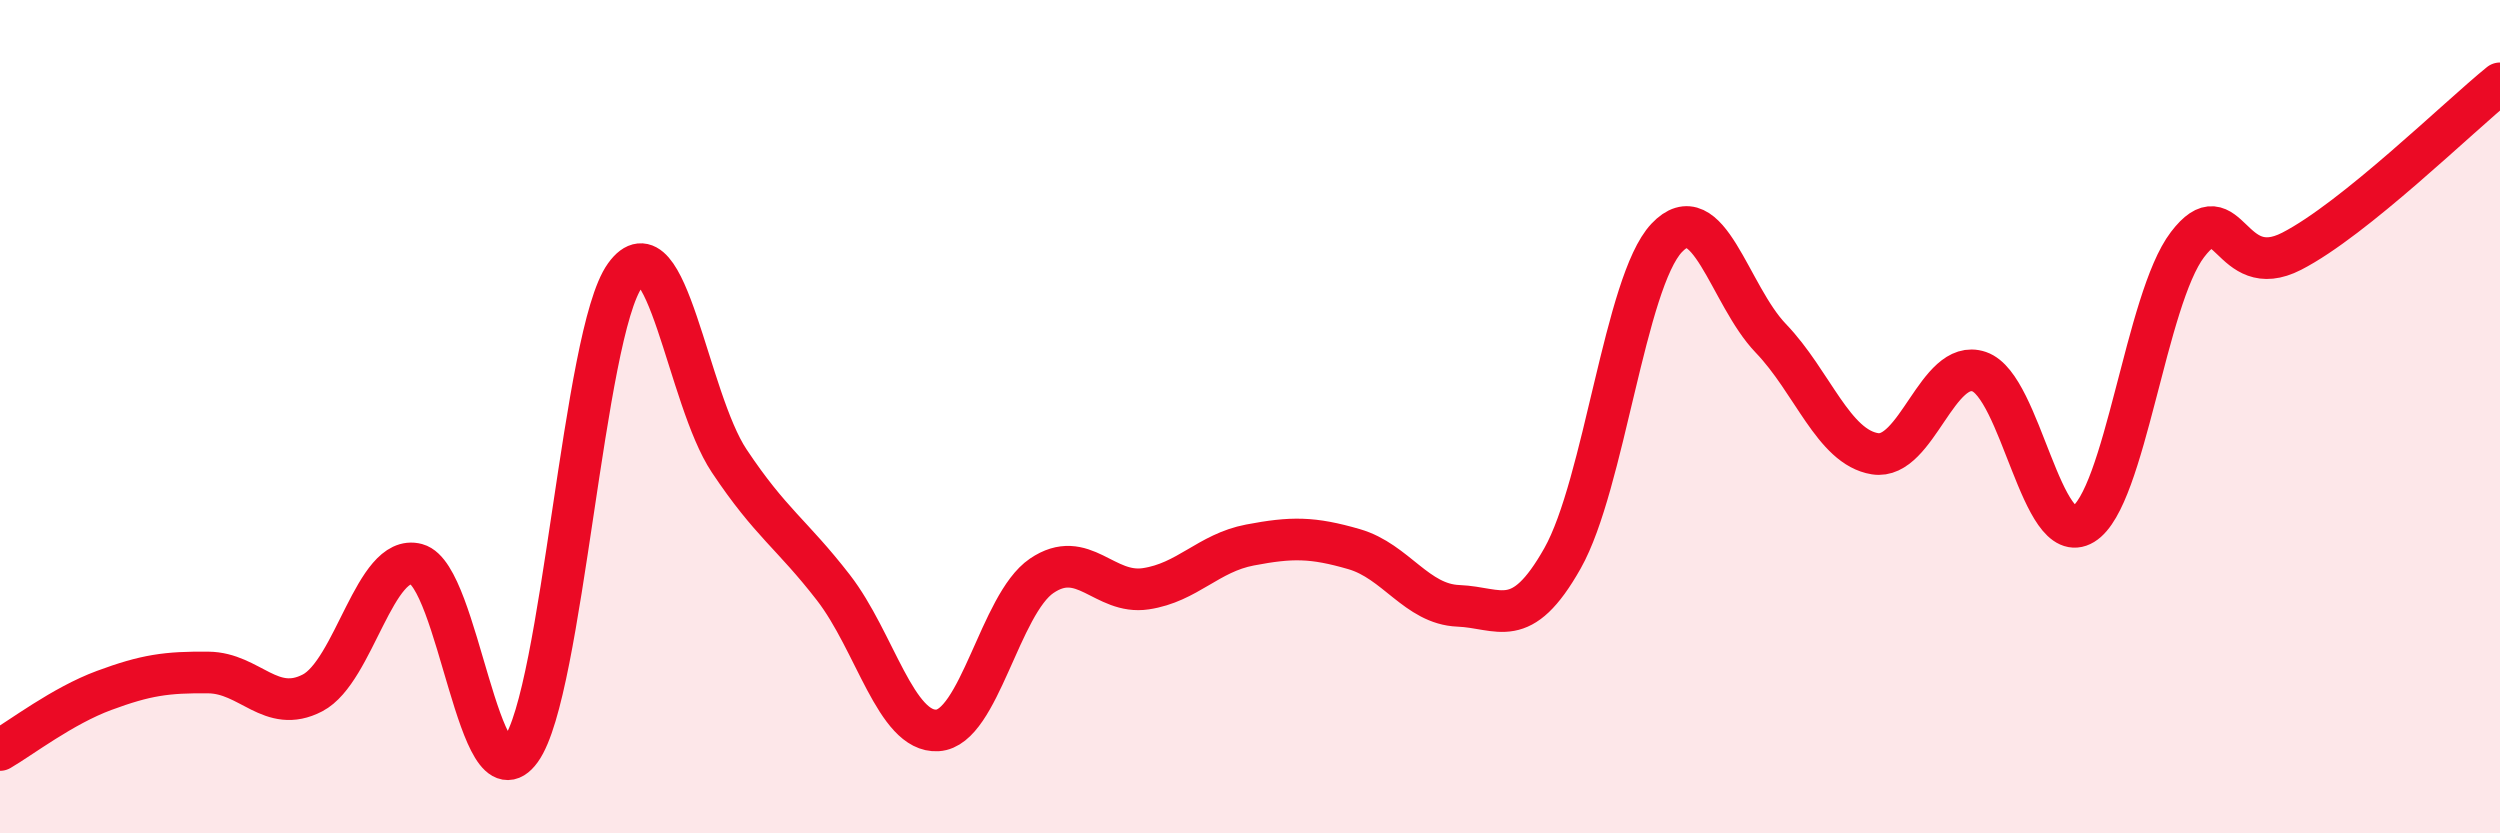 
    <svg width="60" height="20" viewBox="0 0 60 20" xmlns="http://www.w3.org/2000/svg">
      <path
        d="M 0,18 C 0.5,17.71 1.5,16.94 2.5,16.57 C 3.5,16.2 4,16.13 5,16.14 C 6,16.15 6.5,17.15 7.5,16.63 C 8.5,16.11 9,13.27 10,13.54 C 11,13.81 11.5,19.39 12.5,18 C 13.5,16.61 14,8 15,6.61 C 16,5.22 16.5,9.56 17.5,11.06 C 18.5,12.56 19,12.81 20,14.1 C 21,15.39 21.5,17.59 22.5,17.53 C 23.5,17.47 24,14.5 25,13.82 C 26,13.14 26.5,14.28 27.5,14.13 C 28.5,13.98 29,13.27 30,13.08 C 31,12.89 31.5,12.89 32.5,13.18 C 33.5,13.47 34,14.5 35,14.54 C 36,14.58 36.5,15.17 37.5,13.4 C 38.5,11.63 39,6.77 40,5.71 C 41,4.65 41.5,7.08 42.5,8.12 C 43.5,9.16 44,10.73 45,10.89 C 46,11.05 46.5,8.58 47.5,8.92 C 48.5,9.26 49,13.19 50,12.58 C 51,11.97 51.5,7.18 52.5,5.87 C 53.5,4.56 53.5,6.8 55,6.03 C 56.5,5.26 59,2.81 60,2L60 20L0 20Z"
        fill="#EB0A25"
        opacity="0.1"
        stroke-linecap="round"
        stroke-linejoin="round"
      />
      <path
        d="M 0,18 C 0.5,17.71 1.5,16.94 2.5,16.57 C 3.5,16.2 4,16.13 5,16.14 C 6,16.15 6.5,17.15 7.5,16.63 C 8.5,16.11 9,13.27 10,13.54 C 11,13.81 11.5,19.39 12.5,18 C 13.5,16.61 14,8 15,6.61 C 16,5.22 16.5,9.56 17.5,11.06 C 18.5,12.56 19,12.81 20,14.1 C 21,15.39 21.5,17.59 22.5,17.53 C 23.5,17.47 24,14.5 25,13.82 C 26,13.14 26.5,14.28 27.5,14.13 C 28.5,13.98 29,13.27 30,13.08 C 31,12.89 31.5,12.89 32.5,13.18 C 33.5,13.47 34,14.5 35,14.54 C 36,14.58 36.5,15.17 37.5,13.4 C 38.5,11.63 39,6.77 40,5.71 C 41,4.65 41.5,7.08 42.5,8.12 C 43.5,9.16 44,10.73 45,10.89 C 46,11.05 46.5,8.58 47.5,8.92 C 48.5,9.26 49,13.19 50,12.58 C 51,11.97 51.5,7.18 52.5,5.87 C 53.5,4.56 53.5,6.8 55,6.03 C 56.5,5.26 59,2.81 60,2"
        stroke="#EB0A25"
        stroke-width="1"
        fill="none"
        stroke-linecap="round"
        stroke-linejoin="round"
      />
    </svg>
  